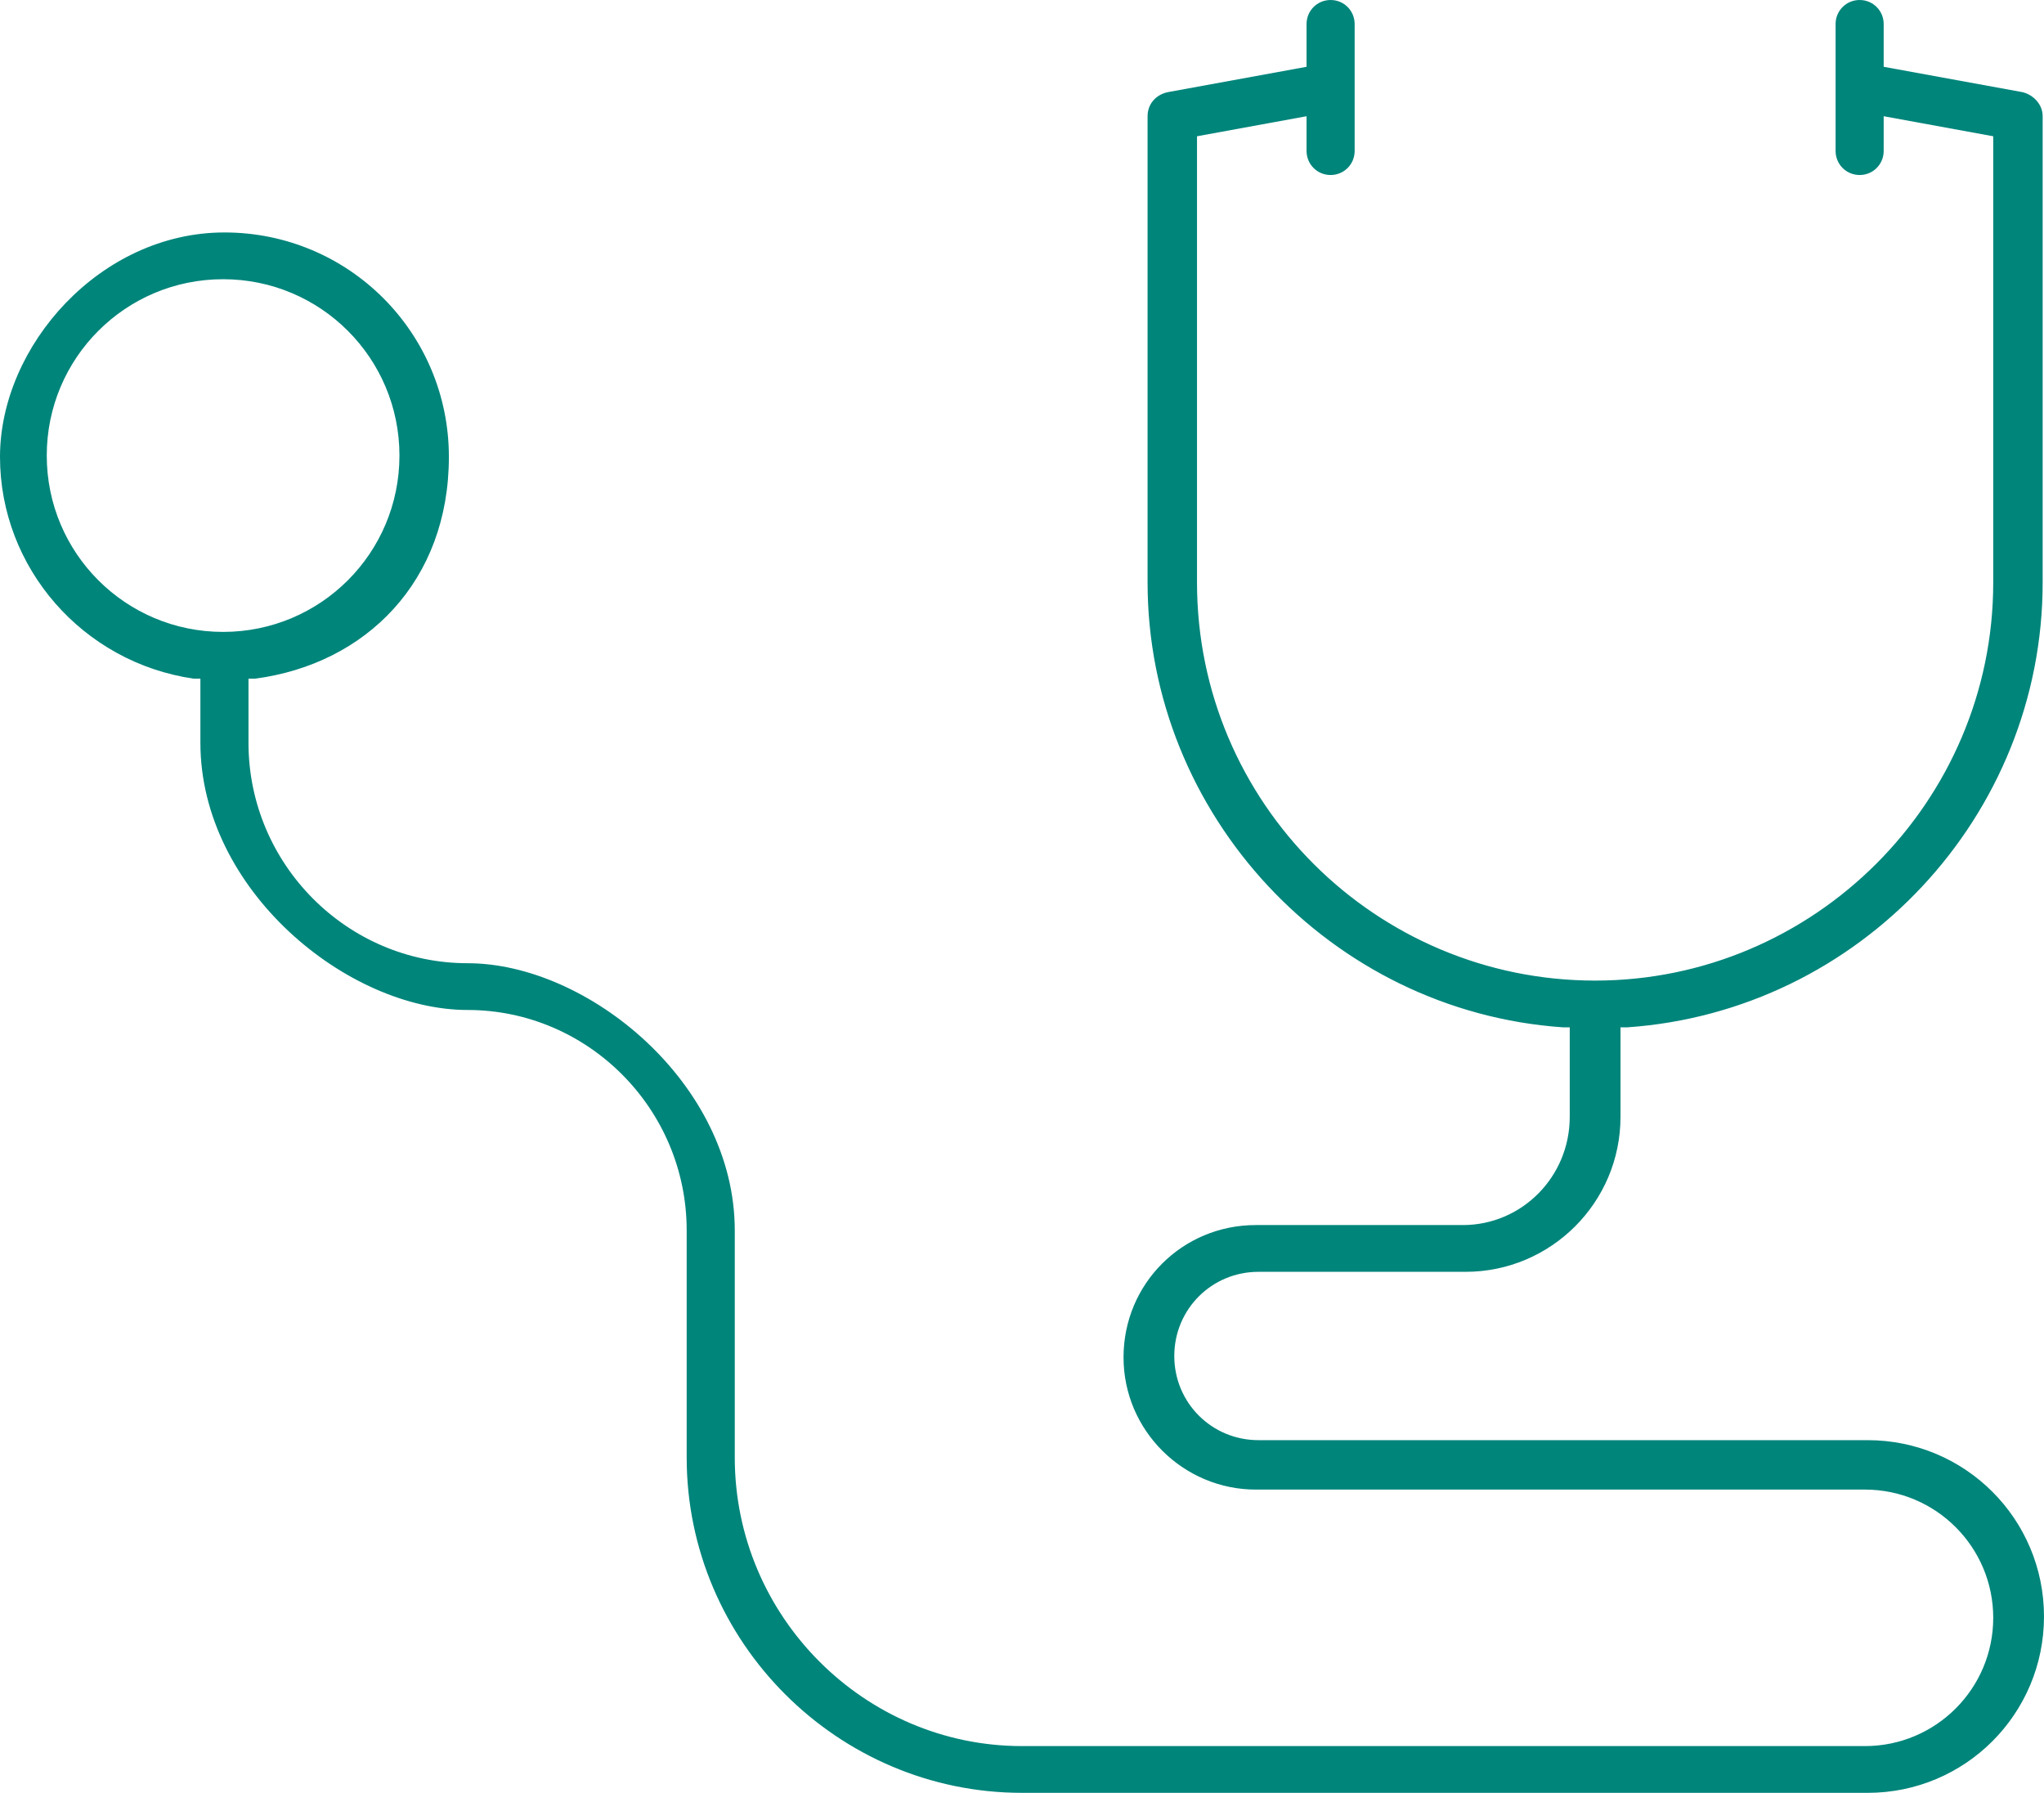 <?xml version="1.0" encoding="UTF-8"?> <svg xmlns="http://www.w3.org/2000/svg" id="Layer_1" version="1.1" viewBox="0 0 153 134.2"><defs><style> .st0 { fill: #00857b; } </style></defs><g id="Layer_11" data-name="Layer_1"><path class="st0" d="M76.5,134.2c-13.8,0-25.1-11.3-25.1-25.1v-17c0-9.1-7.4-16.5-16.4-16.5s-20-9-20-20v-4.8h-.5C6.2,49.6,0,42.5,0,34.2s7.5-16.8,16.8-16.8,16.8,7.5,16.8,16.8-6.2,15.5-14.5,16.6h-.5v4.8c0,9.1,7.4,16.5,16.4,16.5s20,9,20,20v17c0,11.9,9.7,21.6,21.5,21.6h63.1c5.3,0,9.6-4.3,9.6-9.6s-4.3-9.6-9.6-9.6h-45.6c-5.4,0-9.9-4.4-9.9-9.9s4.4-9.9,9.9-9.9h15.5c4.4,0,8-3.6,8-8.1v-6.7h-.5c-17.4-1.2-31.1-15.9-31.1-33.3V8.7c0-.9.6-1.6,1.5-1.8l10.4-1.9V1.8c0-1,.8-1.8,1.8-1.8s1.8.8,1.8,1.8v9.5c0,1-.8,1.8-1.8,1.8s-1.8-.8-1.8-1.8v-2.6l-8.2,1.5v33.4c0,16.5,13.4,29.8,29.8,29.8s29.8-13.4,29.8-29.8V10.2l-8.2-1.5v2.6c0,1-.8,1.8-1.8,1.8s-1.8-.8-1.8-1.8V1.8c0-1,.8-1.8,1.8-1.8s1.8.8,1.8,1.8v3.2l10.4,1.9c.8.2,1.5.9,1.5,1.8v34.9c0,17.5-13.7,32.1-31.1,33.3h-.5v6.7c0,6.4-5.2,11.6-11.6,11.6h-15.5c-3.5,0-6.3,2.8-6.3,6.3s2.8,6.3,6.3,6.3h45.6c7.3,0,13.2,5.9,13.2,13.2s-5.9,13.2-13.2,13.2h-63.3ZM16.7,20.9c-7.3,0-13.2,5.9-13.2,13.2s5.9,13.2,13.2,13.2,13.2-5.9,13.2-13.2-5.9-13.2-13.2-13.2Z"></path></g></svg> 